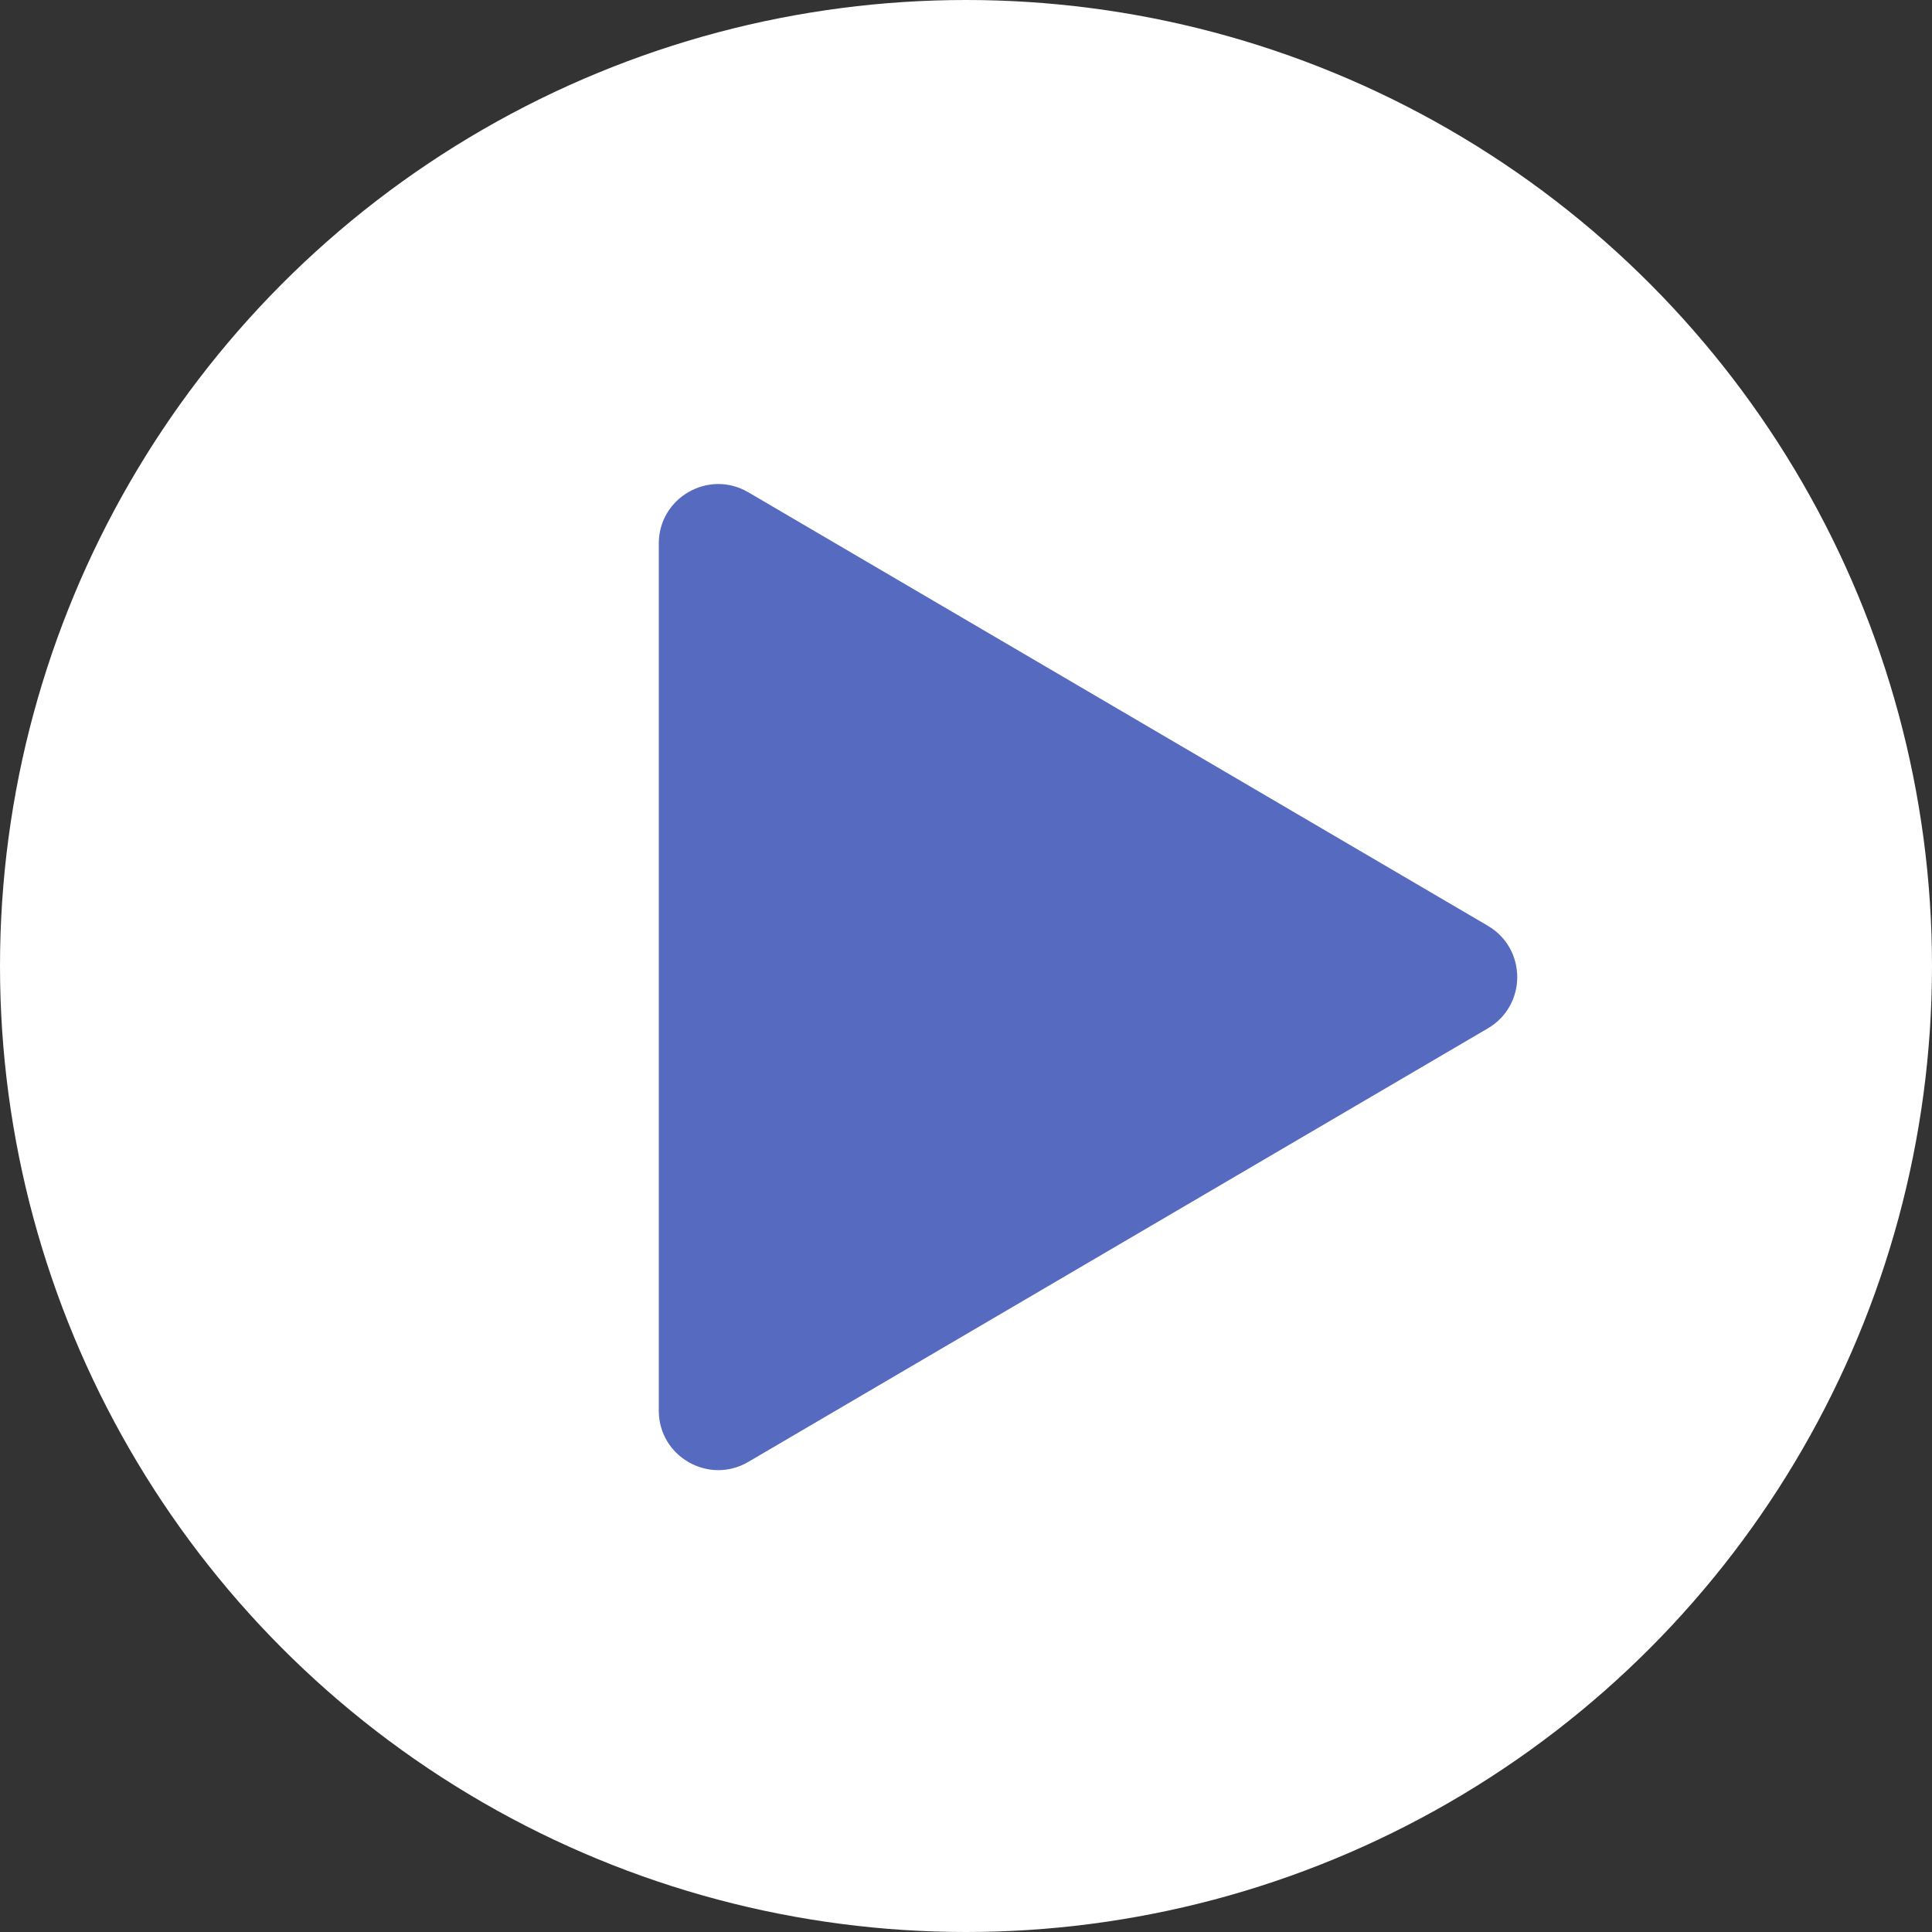 <?xml version="1.0" encoding="UTF-8"?> <svg xmlns="http://www.w3.org/2000/svg" width="65" height="65" viewBox="0 0 65 65" fill="none"><rect x="0" y="0" width="65" height="65" fill="#333333" stroke="none"/> <circle cx="32.5" cy="32.5" r="32.5" fill="white"></circle> <path d="M50.057 31.147C51.375 31.92 51.375 33.825 50.057 34.598L25.176 49.184C23.842 49.965 22.164 49.004 22.164 47.458L22.164 18.287C22.164 16.742 23.842 15.78 25.176 16.562L50.057 31.147Z" fill="#566BBF"></path> </svg> 